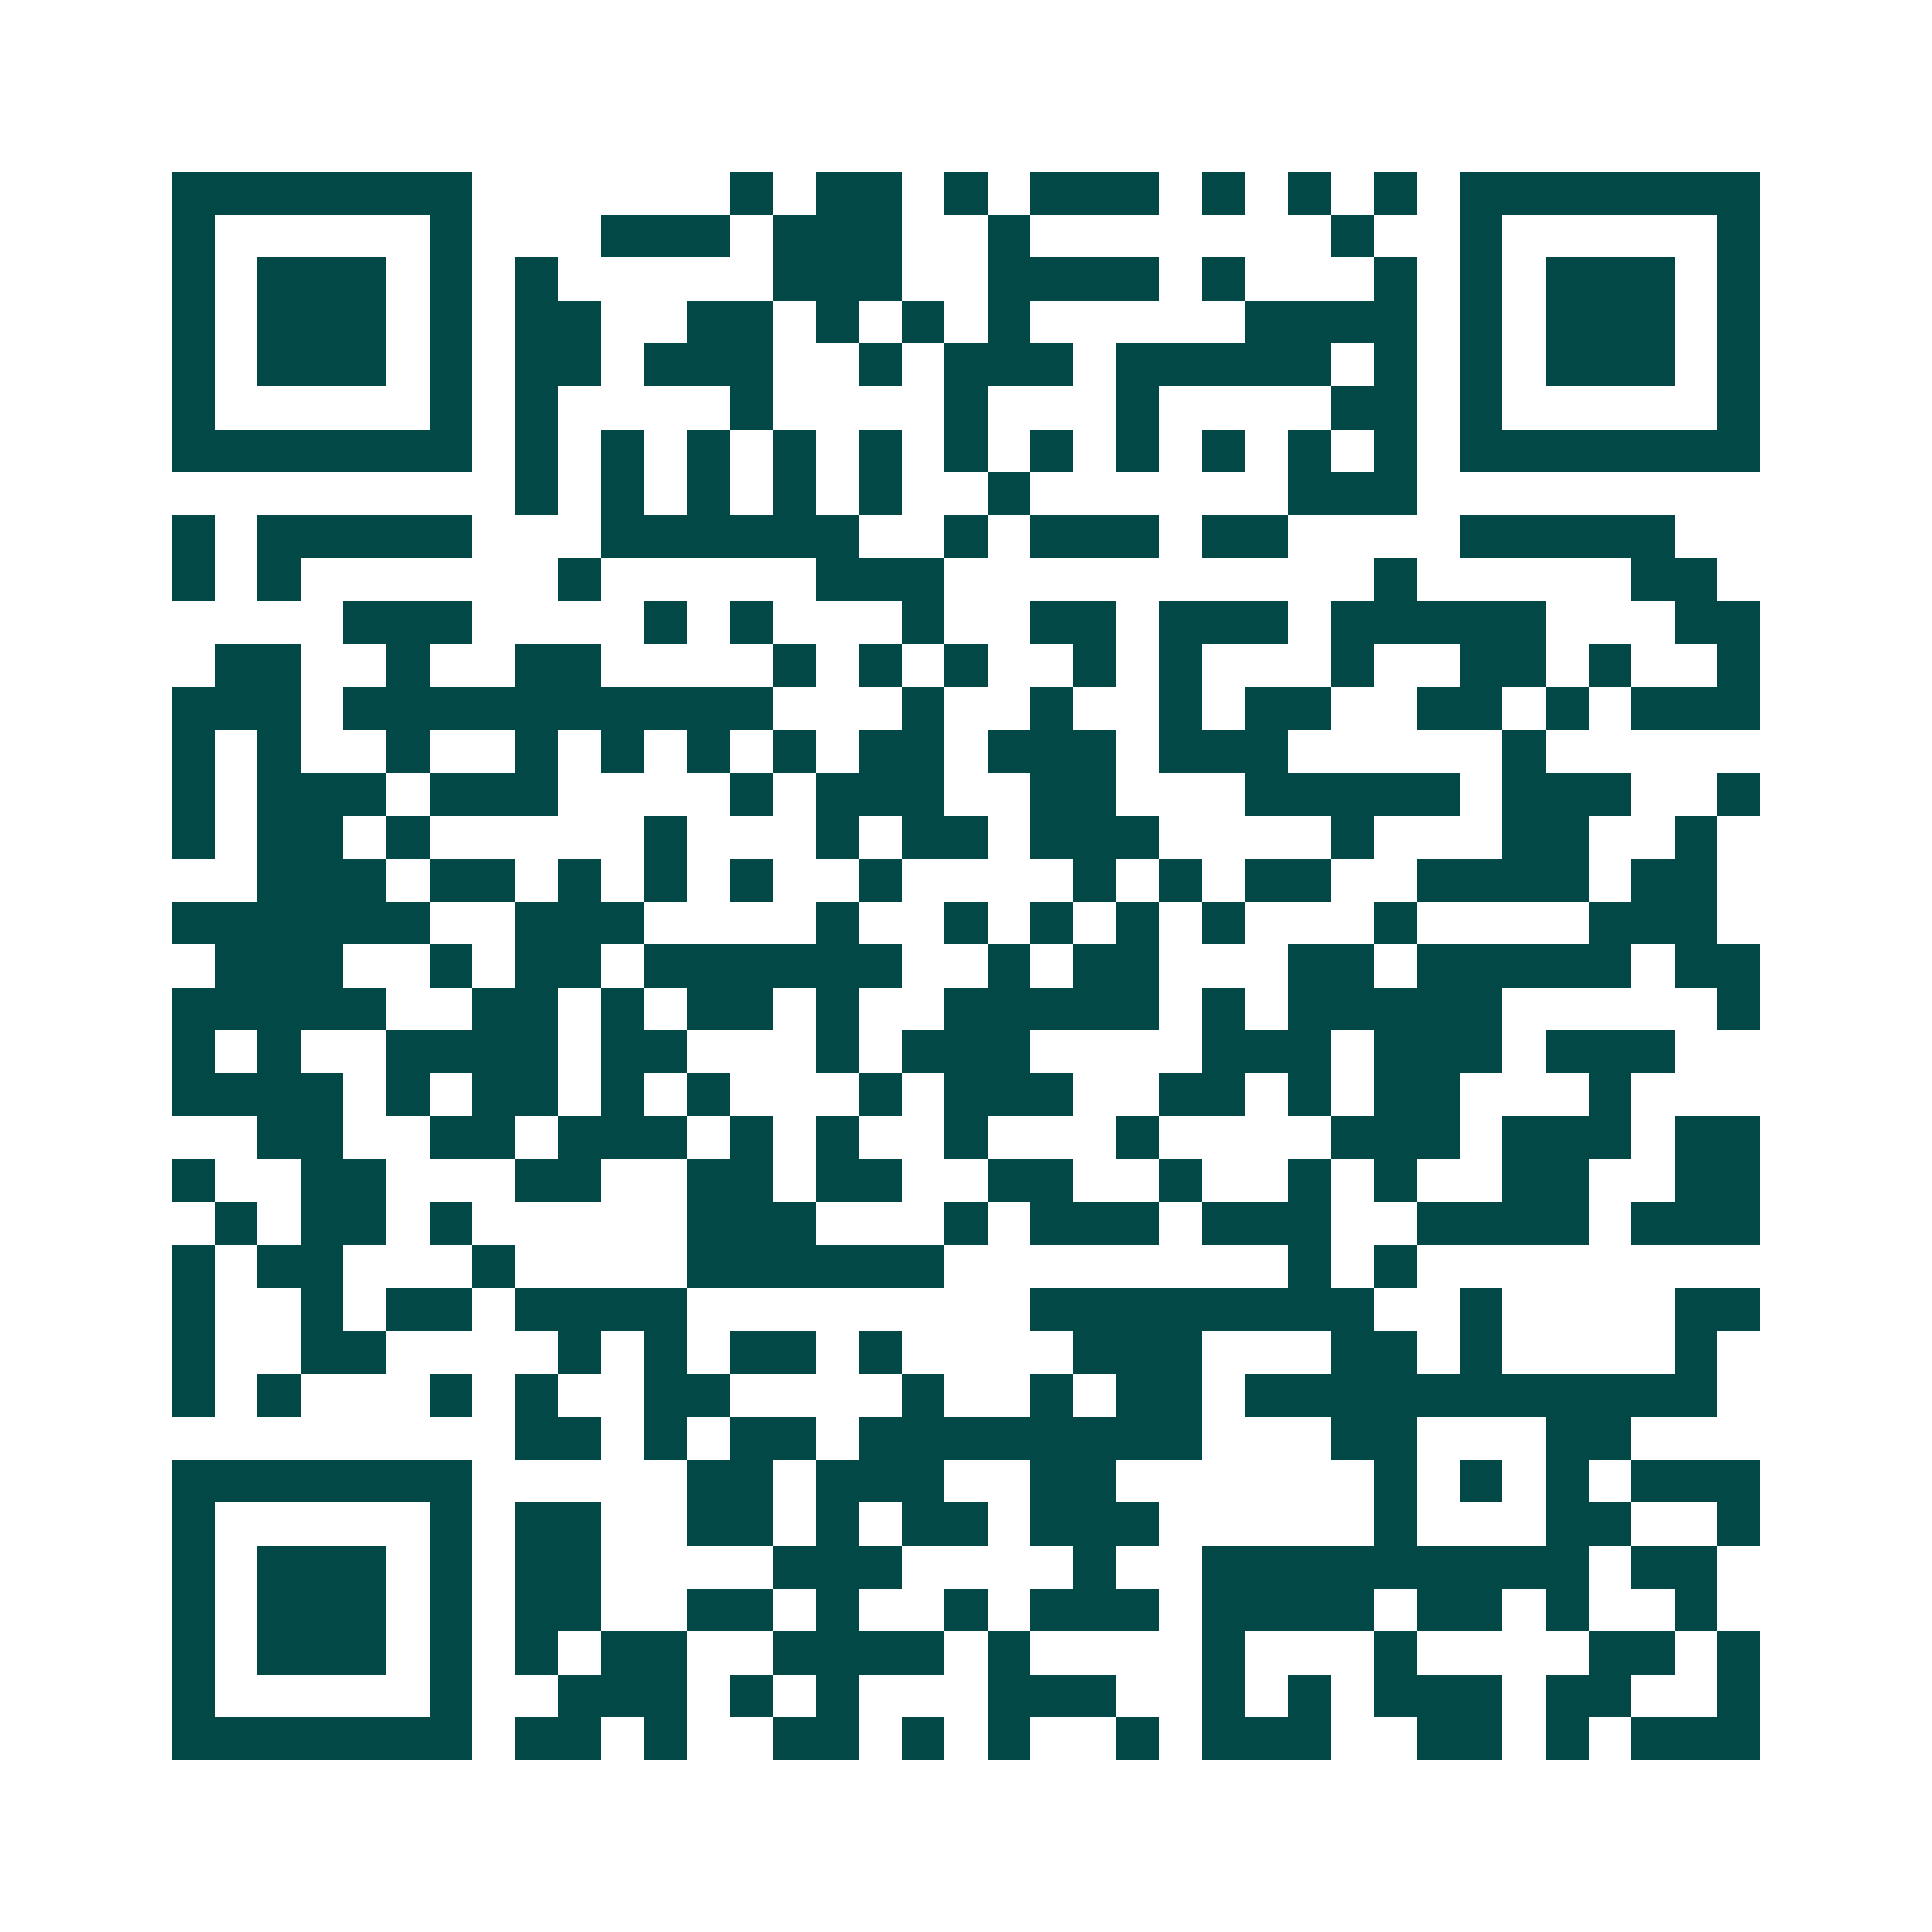 <svg xmlns="http://www.w3.org/2000/svg" width="200" height="200" viewBox="0 0 45 45" shape-rendering="crispEdges"><path fill="#ffffff" d="M0 0h45v45H0z"/><path stroke="#014847" d="M4 4.5h7m6 0h1m1 0h2m1 0h1m1 0h3m1 0h1m1 0h1m1 0h1m1 0h7M4 5.5h1m5 0h1m3 0h3m1 0h3m2 0h1m7 0h1m2 0h1m5 0h1M4 6.5h1m1 0h3m1 0h1m1 0h1m5 0h3m2 0h4m1 0h1m3 0h1m1 0h1m1 0h3m1 0h1M4 7.5h1m1 0h3m1 0h1m1 0h2m2 0h2m1 0h1m1 0h1m1 0h1m5 0h4m1 0h1m1 0h3m1 0h1M4 8.5h1m1 0h3m1 0h1m1 0h2m1 0h3m2 0h1m1 0h3m1 0h5m1 0h1m1 0h1m1 0h3m1 0h1M4 9.5h1m5 0h1m1 0h1m4 0h1m4 0h1m3 0h1m4 0h2m1 0h1m5 0h1M4 10.5h7m1 0h1m1 0h1m1 0h1m1 0h1m1 0h1m1 0h1m1 0h1m1 0h1m1 0h1m1 0h1m1 0h1m1 0h7M12 11.5h1m1 0h1m1 0h1m1 0h1m1 0h1m2 0h1m6 0h3M4 12.5h1m1 0h5m3 0h6m2 0h1m1 0h3m1 0h2m4 0h5M4 13.5h1m1 0h1m6 0h1m5 0h3m10 0h1m5 0h2M8 14.5h3m4 0h1m1 0h1m3 0h1m2 0h2m1 0h3m1 0h5m3 0h2M5 15.5h2m2 0h1m2 0h2m4 0h1m1 0h1m1 0h1m2 0h1m1 0h1m3 0h1m2 0h2m1 0h1m2 0h1M4 16.5h3m1 0h10m3 0h1m2 0h1m2 0h1m1 0h2m2 0h2m1 0h1m1 0h3M4 17.5h1m1 0h1m2 0h1m2 0h1m1 0h1m1 0h1m1 0h1m1 0h2m1 0h3m1 0h3m5 0h1M4 18.5h1m1 0h3m1 0h3m4 0h1m1 0h3m2 0h2m3 0h5m1 0h3m2 0h1M4 19.5h1m1 0h2m1 0h1m5 0h1m3 0h1m1 0h2m1 0h3m4 0h1m3 0h2m2 0h1M6 20.5h3m1 0h2m1 0h1m1 0h1m1 0h1m2 0h1m4 0h1m1 0h1m1 0h2m2 0h4m1 0h2M4 21.5h6m2 0h3m4 0h1m2 0h1m1 0h1m1 0h1m1 0h1m3 0h1m4 0h3M5 22.5h3m2 0h1m1 0h2m1 0h6m2 0h1m1 0h2m3 0h2m1 0h5m1 0h2M4 23.5h5m2 0h2m1 0h1m1 0h2m1 0h1m2 0h5m1 0h1m1 0h5m5 0h1M4 24.5h1m1 0h1m2 0h4m1 0h2m3 0h1m1 0h3m4 0h3m1 0h3m1 0h3M4 25.5h4m1 0h1m1 0h2m1 0h1m1 0h1m3 0h1m1 0h3m2 0h2m1 0h1m1 0h2m3 0h1M6 26.5h2m2 0h2m1 0h3m1 0h1m1 0h1m2 0h1m3 0h1m4 0h3m1 0h3m1 0h2M4 27.5h1m2 0h2m3 0h2m2 0h2m1 0h2m2 0h2m2 0h1m2 0h1m1 0h1m2 0h2m2 0h2M5 28.5h1m1 0h2m1 0h1m5 0h3m3 0h1m1 0h3m1 0h3m2 0h4m1 0h3M4 29.5h1m1 0h2m3 0h1m4 0h6m8 0h1m1 0h1M4 30.5h1m2 0h1m1 0h2m1 0h4m8 0h8m2 0h1m4 0h2M4 31.5h1m2 0h2m4 0h1m1 0h1m1 0h2m1 0h1m4 0h3m3 0h2m1 0h1m4 0h1M4 32.5h1m1 0h1m3 0h1m1 0h1m2 0h2m4 0h1m2 0h1m1 0h2m1 0h11M12 33.5h2m1 0h1m1 0h2m1 0h8m3 0h2m3 0h2M4 34.5h7m5 0h2m1 0h3m2 0h2m6 0h1m1 0h1m1 0h1m1 0h3M4 35.5h1m5 0h1m1 0h2m2 0h2m1 0h1m1 0h2m1 0h3m5 0h1m3 0h2m2 0h1M4 36.5h1m1 0h3m1 0h1m1 0h2m4 0h3m4 0h1m2 0h9m1 0h2M4 37.5h1m1 0h3m1 0h1m1 0h2m2 0h2m1 0h1m2 0h1m1 0h3m1 0h4m1 0h2m1 0h1m2 0h1M4 38.5h1m1 0h3m1 0h1m1 0h1m1 0h2m2 0h4m1 0h1m4 0h1m3 0h1m4 0h2m1 0h1M4 39.5h1m5 0h1m2 0h3m1 0h1m1 0h1m3 0h3m2 0h1m1 0h1m1 0h3m1 0h2m2 0h1M4 40.5h7m1 0h2m1 0h1m2 0h2m1 0h1m1 0h1m2 0h1m1 0h3m2 0h2m1 0h1m1 0h3"/></svg>
